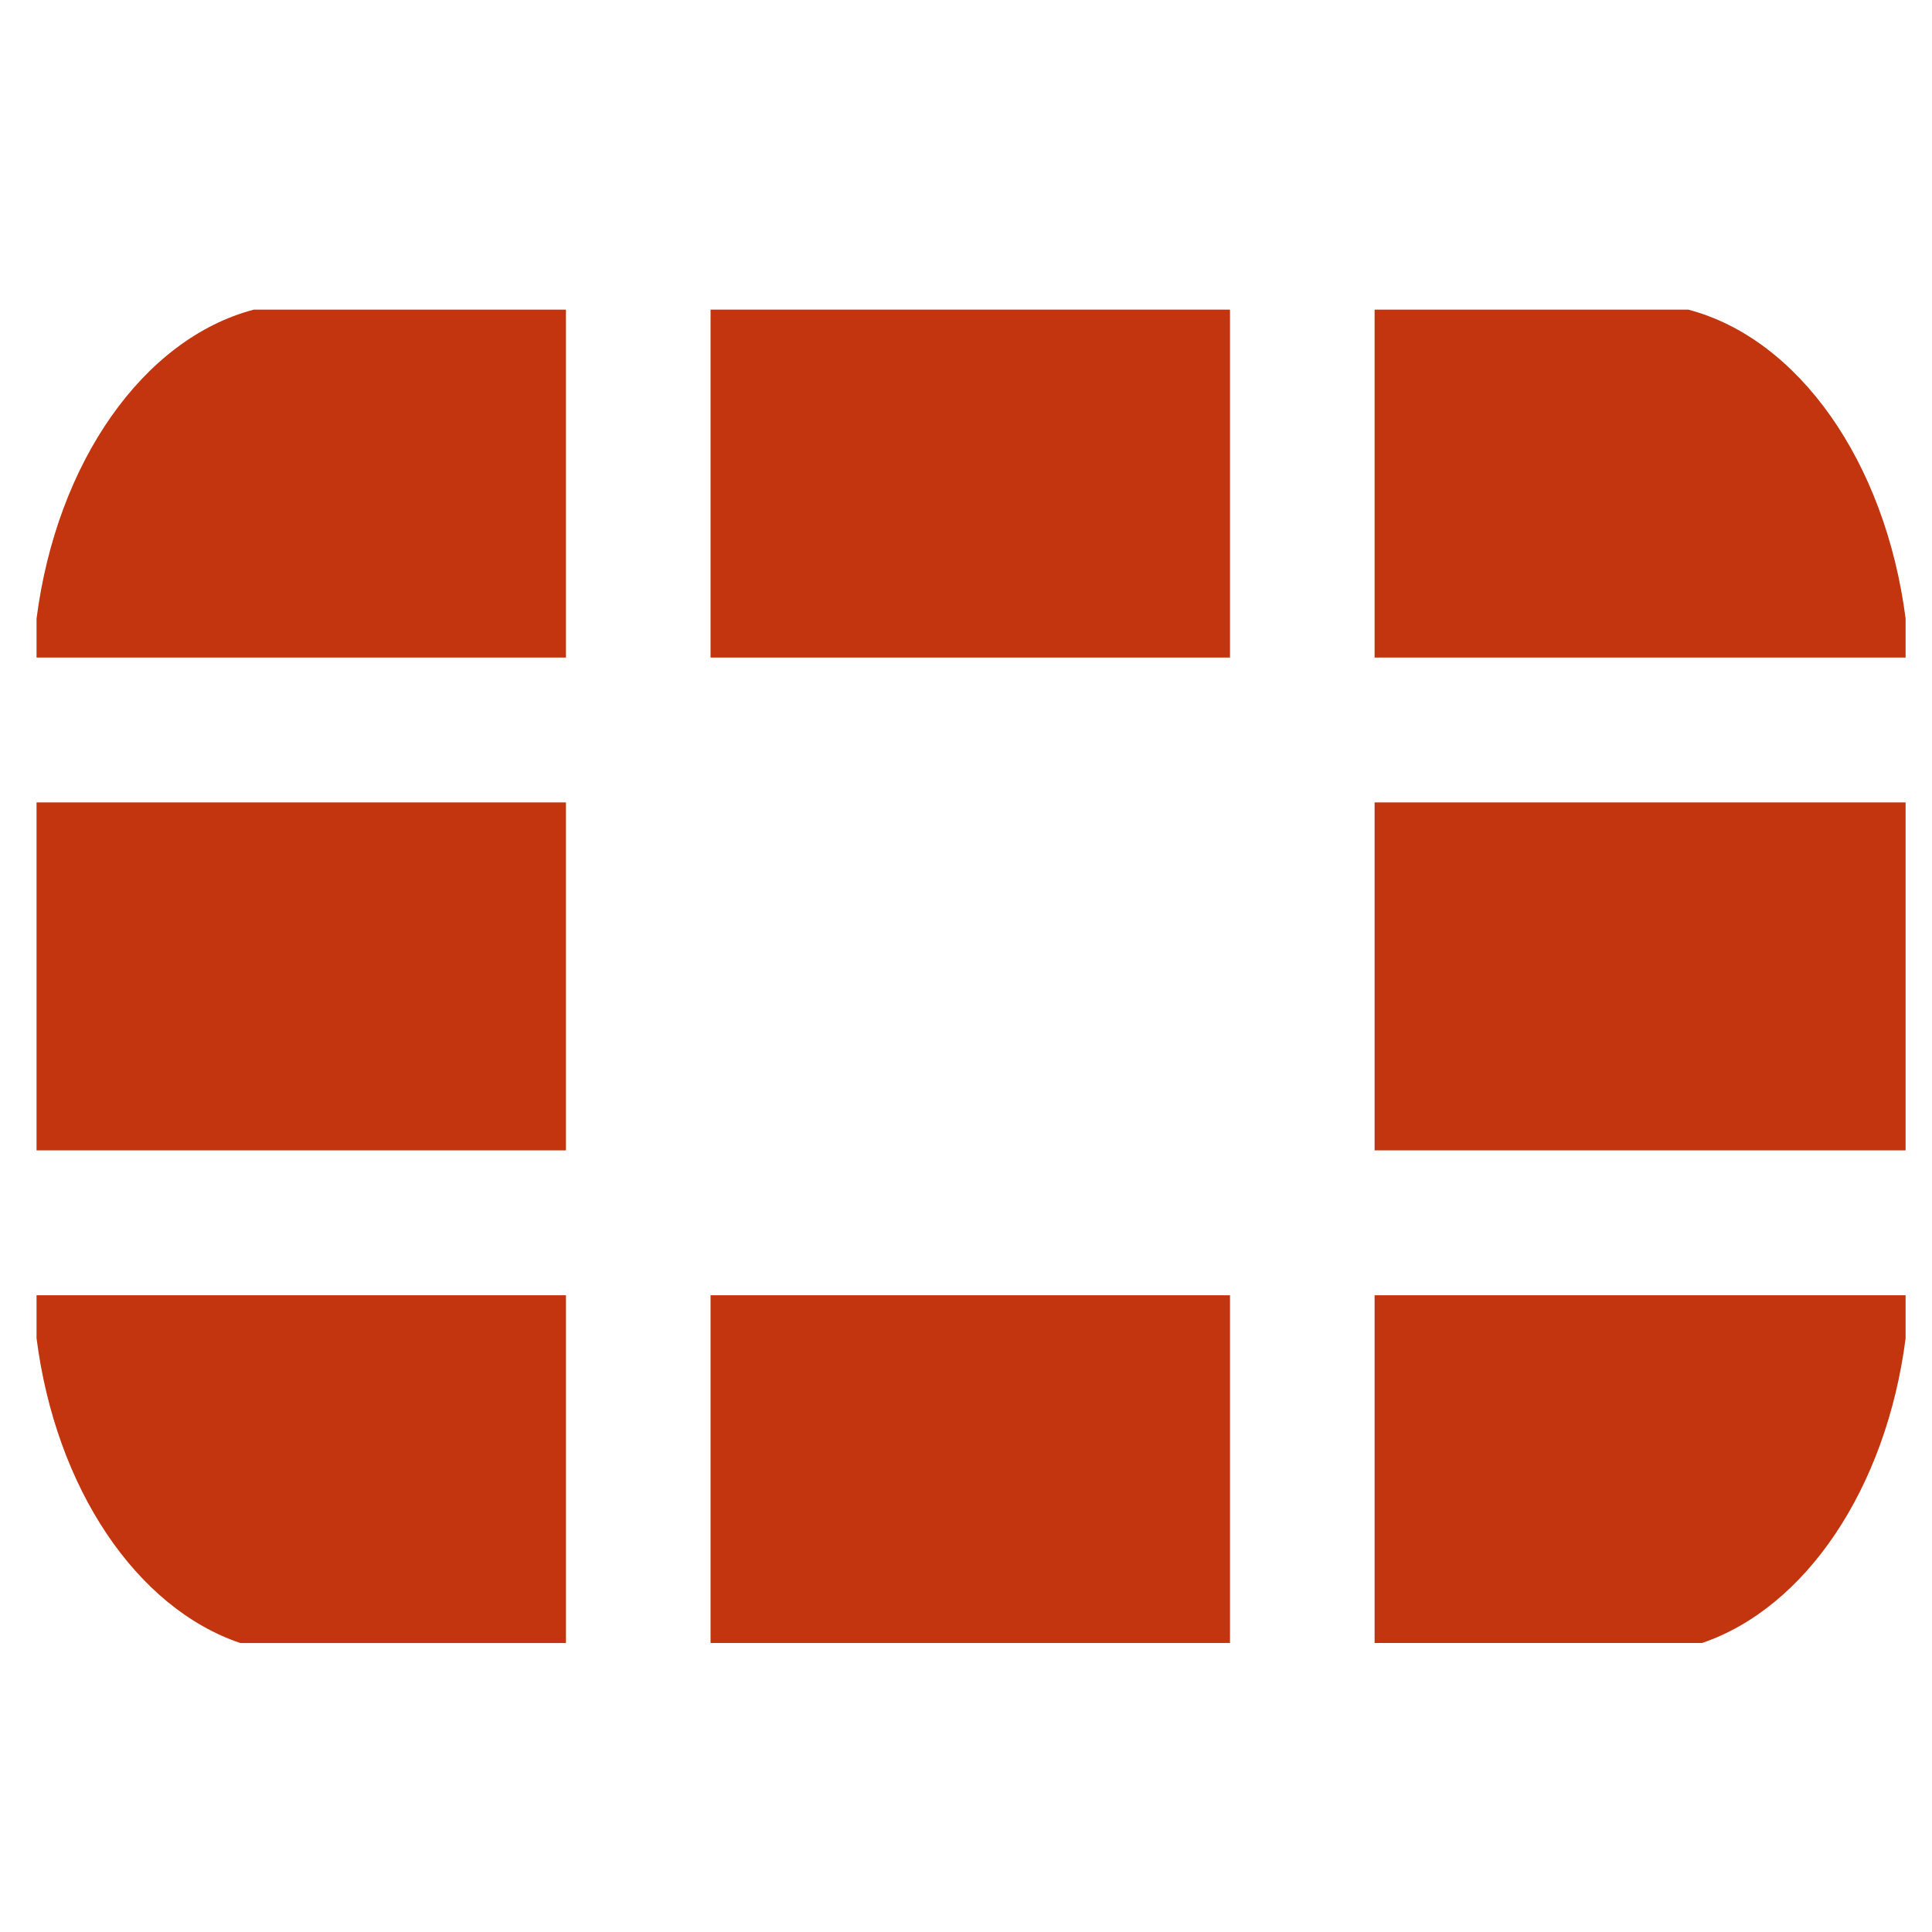 <svg xmlns="http://www.w3.org/2000/svg" xmlns:xlink="http://www.w3.org/1999/xlink" id="Capa_1" x="0px" y="0px" width="512px" height="512px" viewBox="0 0 512 512" xml:space="preserve"><g>	<rect x="9.684" y="212.652" fill="#C2350E" width="140.3" height="92.209"></rect>	<rect x="188.304" y="82.055" fill="#C2350E" width="137.658" height="92.199"></rect>	<rect x="188.304" y="343.26" fill="#C2350E" width="137.658" height="92.151"></rect>	<rect x="364.284" y="212.652" fill="#C2350E" width="140.716" height="92.209"></rect>	<path fill="#C2350E" d="M67.263,82.055c-29.222,7.681-52.238,40.379-57.579,81.896v10.303h140.3V82.055H67.263z"></path>	<path fill="#C2350E" d="M9.684,343.26v11.382c5.089,39.777,26.463,71.455,53.976,80.77h86.325V343.26H9.684z"></path>	<path fill="#C2350E" d="M505,174.253v-10.381c-5.381-41.487-28.347-74.136-57.598-81.817h-83.118v92.199H505z"></path>	<path fill="#C2350E" d="M451.045,435.411c27.453-9.314,48.808-40.924,53.955-80.682v-11.47H364.284v92.151H451.045z"></path></g></svg>